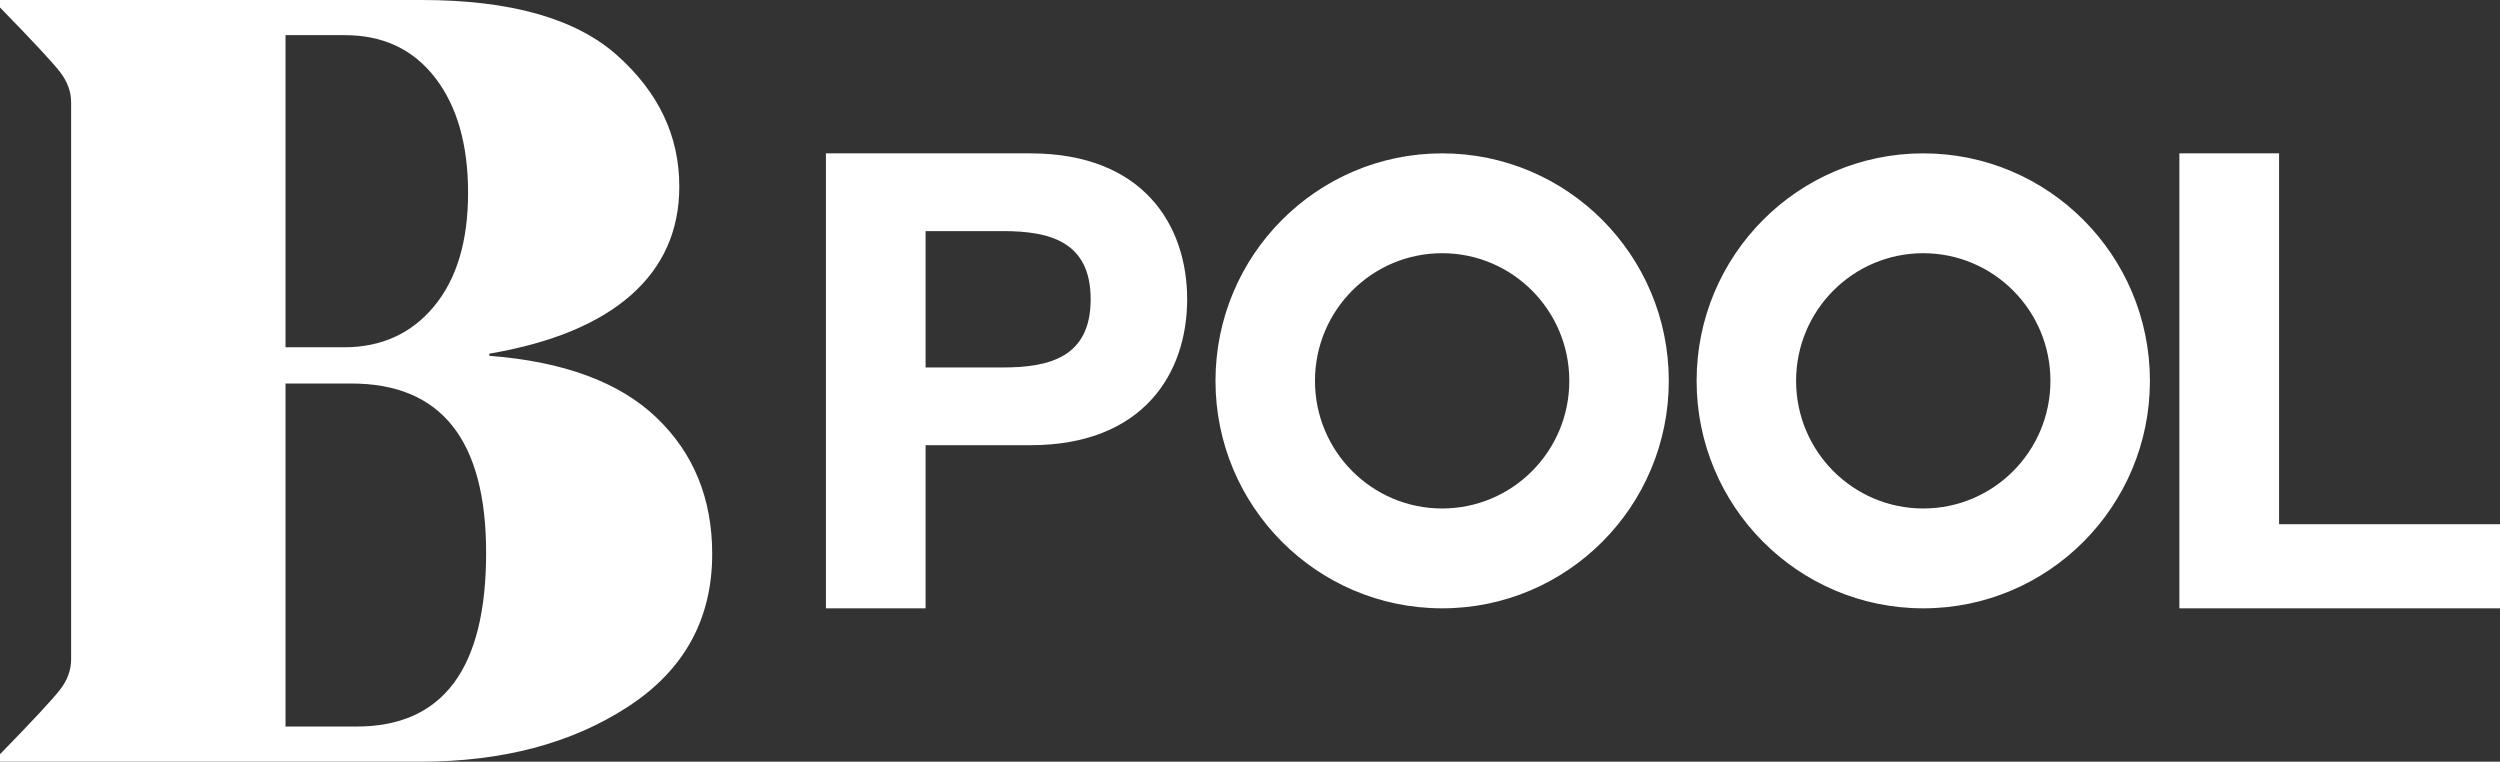 <svg xmlns="http://www.w3.org/2000/svg" xmlns:xlink="http://www.w3.org/1999/xlink" width="535" height="163" viewBox="0 0 535 163"><rect x="0" y="0" width="535" height="163" fill="#333333" stroke="none"/><defs><path id="6c26a" d="M311.494 309.82c24.183 0 33.558 15.408 33.558 31.226s-9.375 31.227-33.558 31.227h-22.418v34.909h-21.33v-97.363zm-5.842 45.816c9.918 0 18.75-2.181 18.75-14.59 0-12.409-8.832-14.59-18.75-14.59h-16.576v29.18zM626 389.182v18h-68.612v-97.363h21.332v79.363zM399.618 309.82c26.788 0 48.503 21.796 48.503 48.682 0 26.885-21.715 48.68-48.503 48.68s-48.503-21.795-48.503-48.68c0-26.886 21.715-48.682 48.503-48.682 0 0-26.788 0 0 0zm0 75.996c15.03 0 27.214-12.23 27.214-27.314 0-15.086-12.184-27.315-27.214-27.315s-27.215 12.229-27.215 27.315c0 15.085 12.184 27.314 27.215 27.314 0 0-15.03 0 0 0zm102.96-75.996c26.789 0 48.503 21.796 48.503 48.682 0 26.885-21.714 48.68-48.503 48.68-26.788 0-48.504-21.795-48.504-48.68 0-26.886 21.716-48.682 48.504-48.682 0 0-26.789 0 0 0zm0 75.996c15.03 0 27.215-12.23 27.215-27.314 0-15.086-12.185-27.315-27.215-27.315s-27.214 12.229-27.214 27.315c0 15.085 12.184 27.314 27.214 27.314 0 0-15.03 0 0 0zm-306.867-32.672c15.9 1.218 27.825 5.625 35.775 13.222 7.95 7.602 11.925 17.326 11.925 29.18 0 13.985-6.02 24.889-18.058 32.715-12.038 7.83-26.841 11.74-44.406 11.74H91v-1.596c6.964-7.142 11.243-11.74 12.833-13.792 1.59-2.052 2.386-4.217 2.386-6.497V298.886c0-2.28-.795-4.445-2.386-6.497-1.59-2.052-5.87-6.647-12.833-13.792V277h90.175c19.08 0 33.049 3.955 41.907 11.855 8.858 7.905 13.287 17.252 13.287 28.04 0 9.426-3.446 17.177-10.335 23.254-6.892 6.08-17 10.259-30.323 12.538v.456s-15.9-1.22 0 0zm-43.61-1.824h12.492c8.025 0 14.46-2.924 19.307-8.777 4.844-5.848 7.268-13.941 7.268-24.278 0-10.334-2.35-18.541-7.04-24.622-4.696-6.076-11.13-9.118-19.308-9.118H152.1zm15.218 81.158c18.473 0 27.711-12.385 27.711-37.16 0-24.164-9.618-36.246-28.847-36.246H152.1v73.406z"/></defs><g><g transform="translate(-91 -277)"><use fill="#fff" xlink:href="#6c26a"/></g></g></svg>